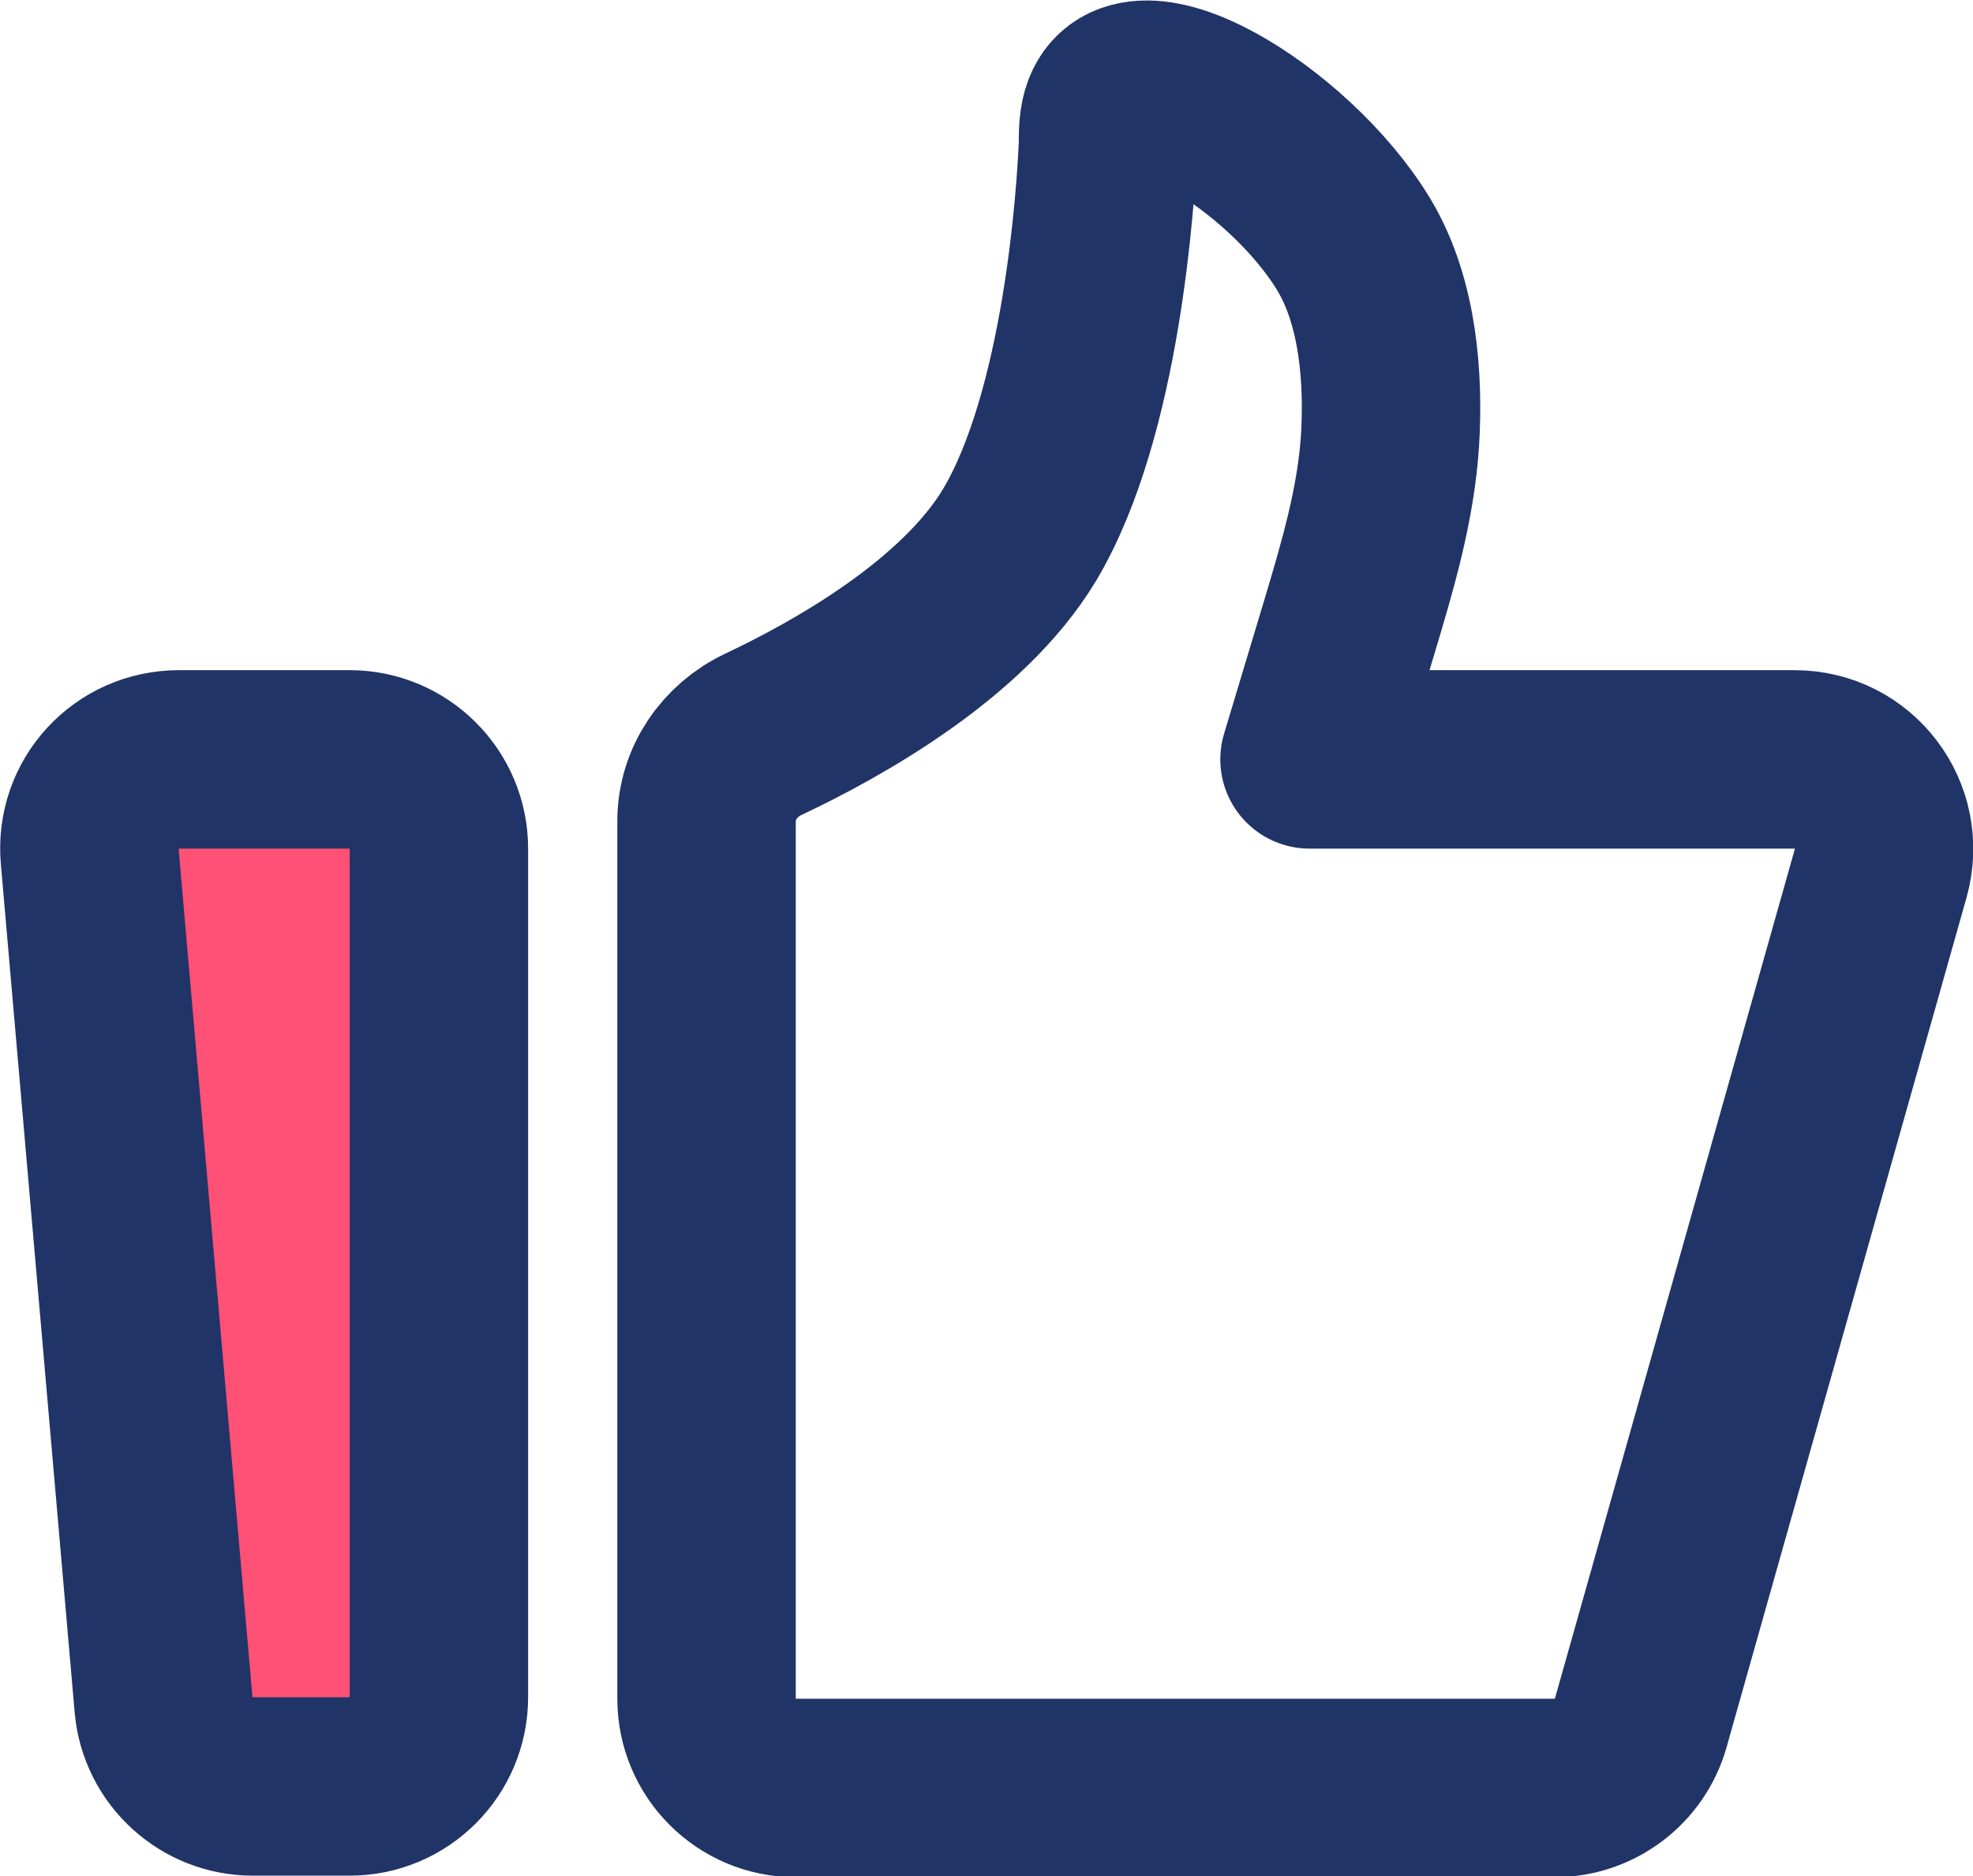 <?xml version="1.0" encoding="UTF-8"?>
<svg id="Layer_2" data-name="Layer 2" xmlns="http://www.w3.org/2000/svg" viewBox="0 0 38.48 36.59">
  <defs>
    <style>
      .cls-1 {
        fill: none;
      }

      .cls-1, .cls-2 {
        stroke: #213468;
        stroke-linecap: round;
        stroke-linejoin: round;
        stroke-width: 3.48px;
      }

      .cls-2 {
        fill: #ff5075;
      }
    </style>
  </defs>
  <g id="Layer_1-2" data-name="Layer 1">
    <g>
      <path class="cls-2" d="M1.75,16.7c-.09-1.02.71-1.89,1.74-1.89h3.33c.96,0,1.74.78,1.74,1.74v16.55c0,.96-.78,1.74-1.74,1.74h-1.89c-.9,0-1.66-.69-1.74-1.59l-1.44-16.55Z"/>
      <path class="cls-1" d="M13.78,16.01c0-.73.45-1.38,1.11-1.69,1.44-.68,3.88-2.04,4.99-3.88,1.42-2.37,1.69-6.66,1.73-7.64,0-.14,0-.28.02-.41.24-1.7,3.52.29,4.78,2.39.68,1.14.77,2.64.7,3.81-.08,1.25-.44,2.46-.8,3.66l-.77,2.56h9.46c1.16,0,1.99,1.1,1.68,2.22l-4.68,16.57c-.21.75-.9,1.27-1.68,1.27h-14.8c-.96,0-1.74-.78-1.74-1.74v-17.1Z"/>
    </g>
  </g>
</svg>